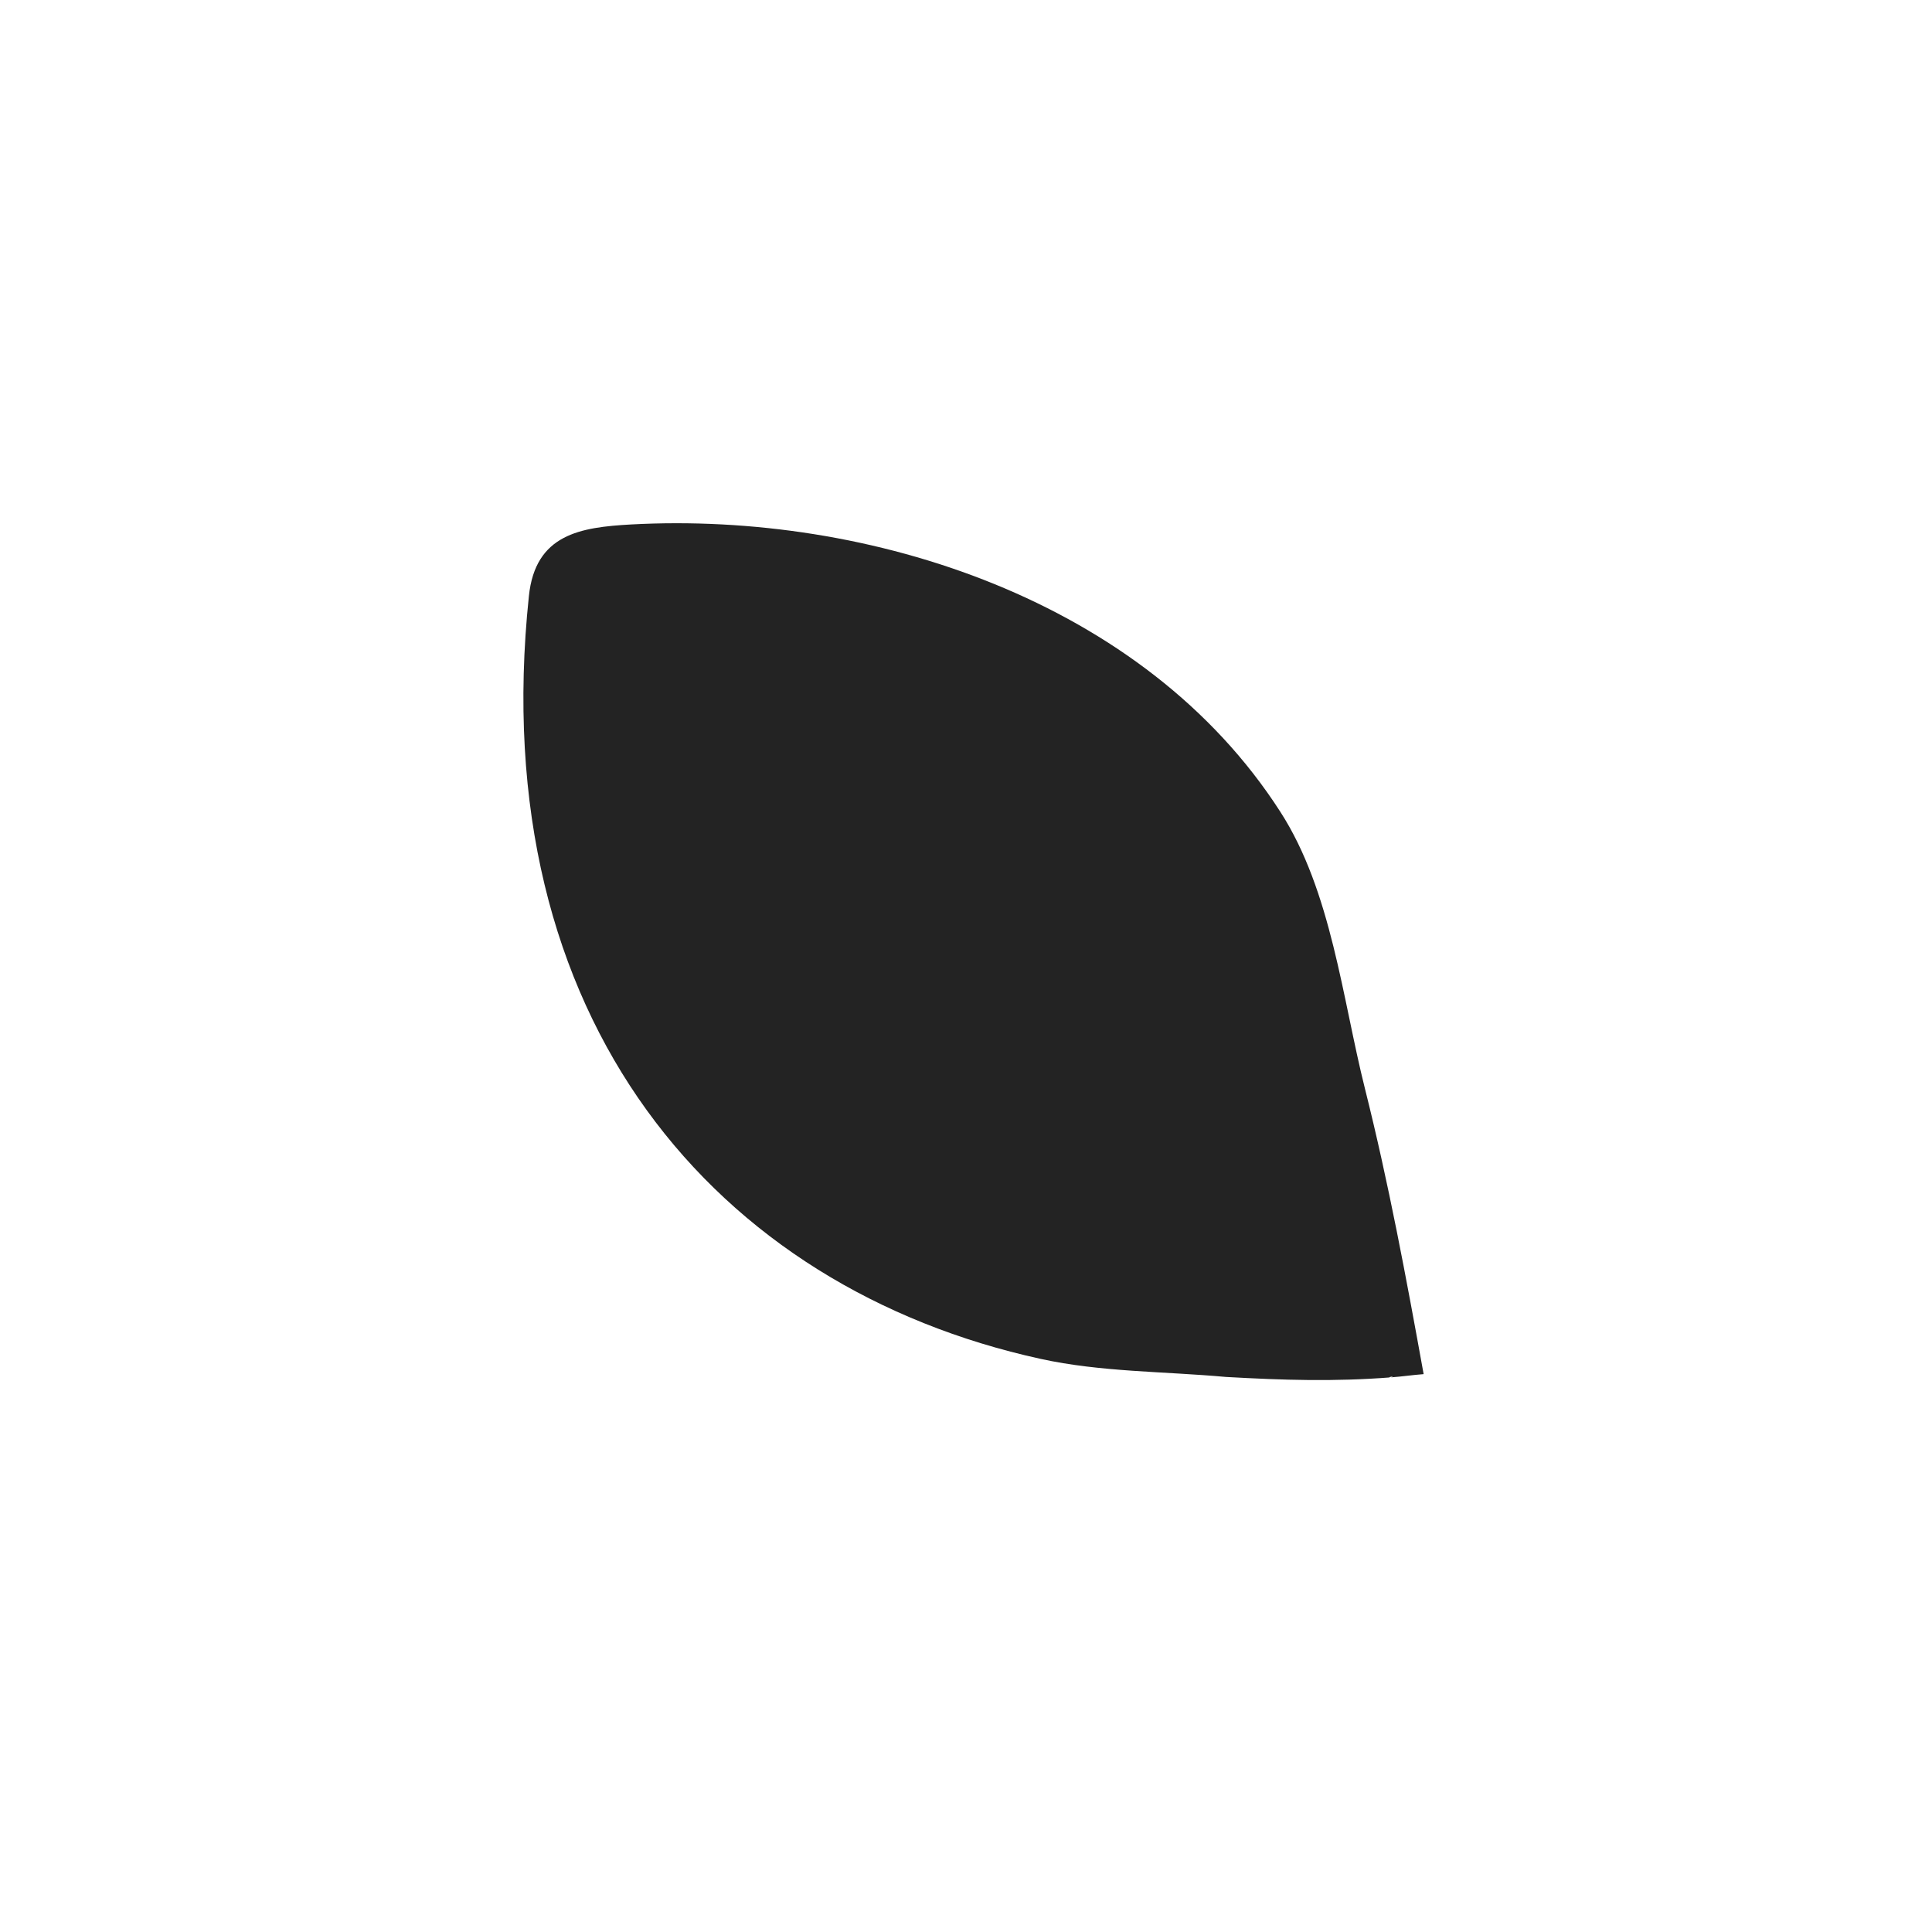 <svg xmlns="http://www.w3.org/2000/svg" fill="none" viewBox="0 0 48 48" height="48" width="48">
<g clip-path="url(#clip0_718_11919)">
<path fill="#232323" d="M33.91 27.04C33.35 24.81 33.08 22.14 31.81 20.17C28.43 14.91 21.6 12.71 15.68 13.03C14.42 13.1 13.3 13.27 13.14 14.81C12.03 25.36 17.82 32 25.85 33.76C27.35 34.09 28.92 34.07 30.46 34.21C31.89 34.29 33.14 34.33 34.56 34.22C34.41 34.23 34.71 34.17 34.56 34.22C34.84 34.2 35.1 34.16 35.37 34.14C34.94 31.76 34.5 29.39 33.91 27.04Z"></path>
</g>
<defs>
<clipPath id="clip0_718_11919">
<rect transform="translate(13 13)" fill="white" height="21.29" width="22.37"></rect>
</clipPath>
</defs>
</svg>
